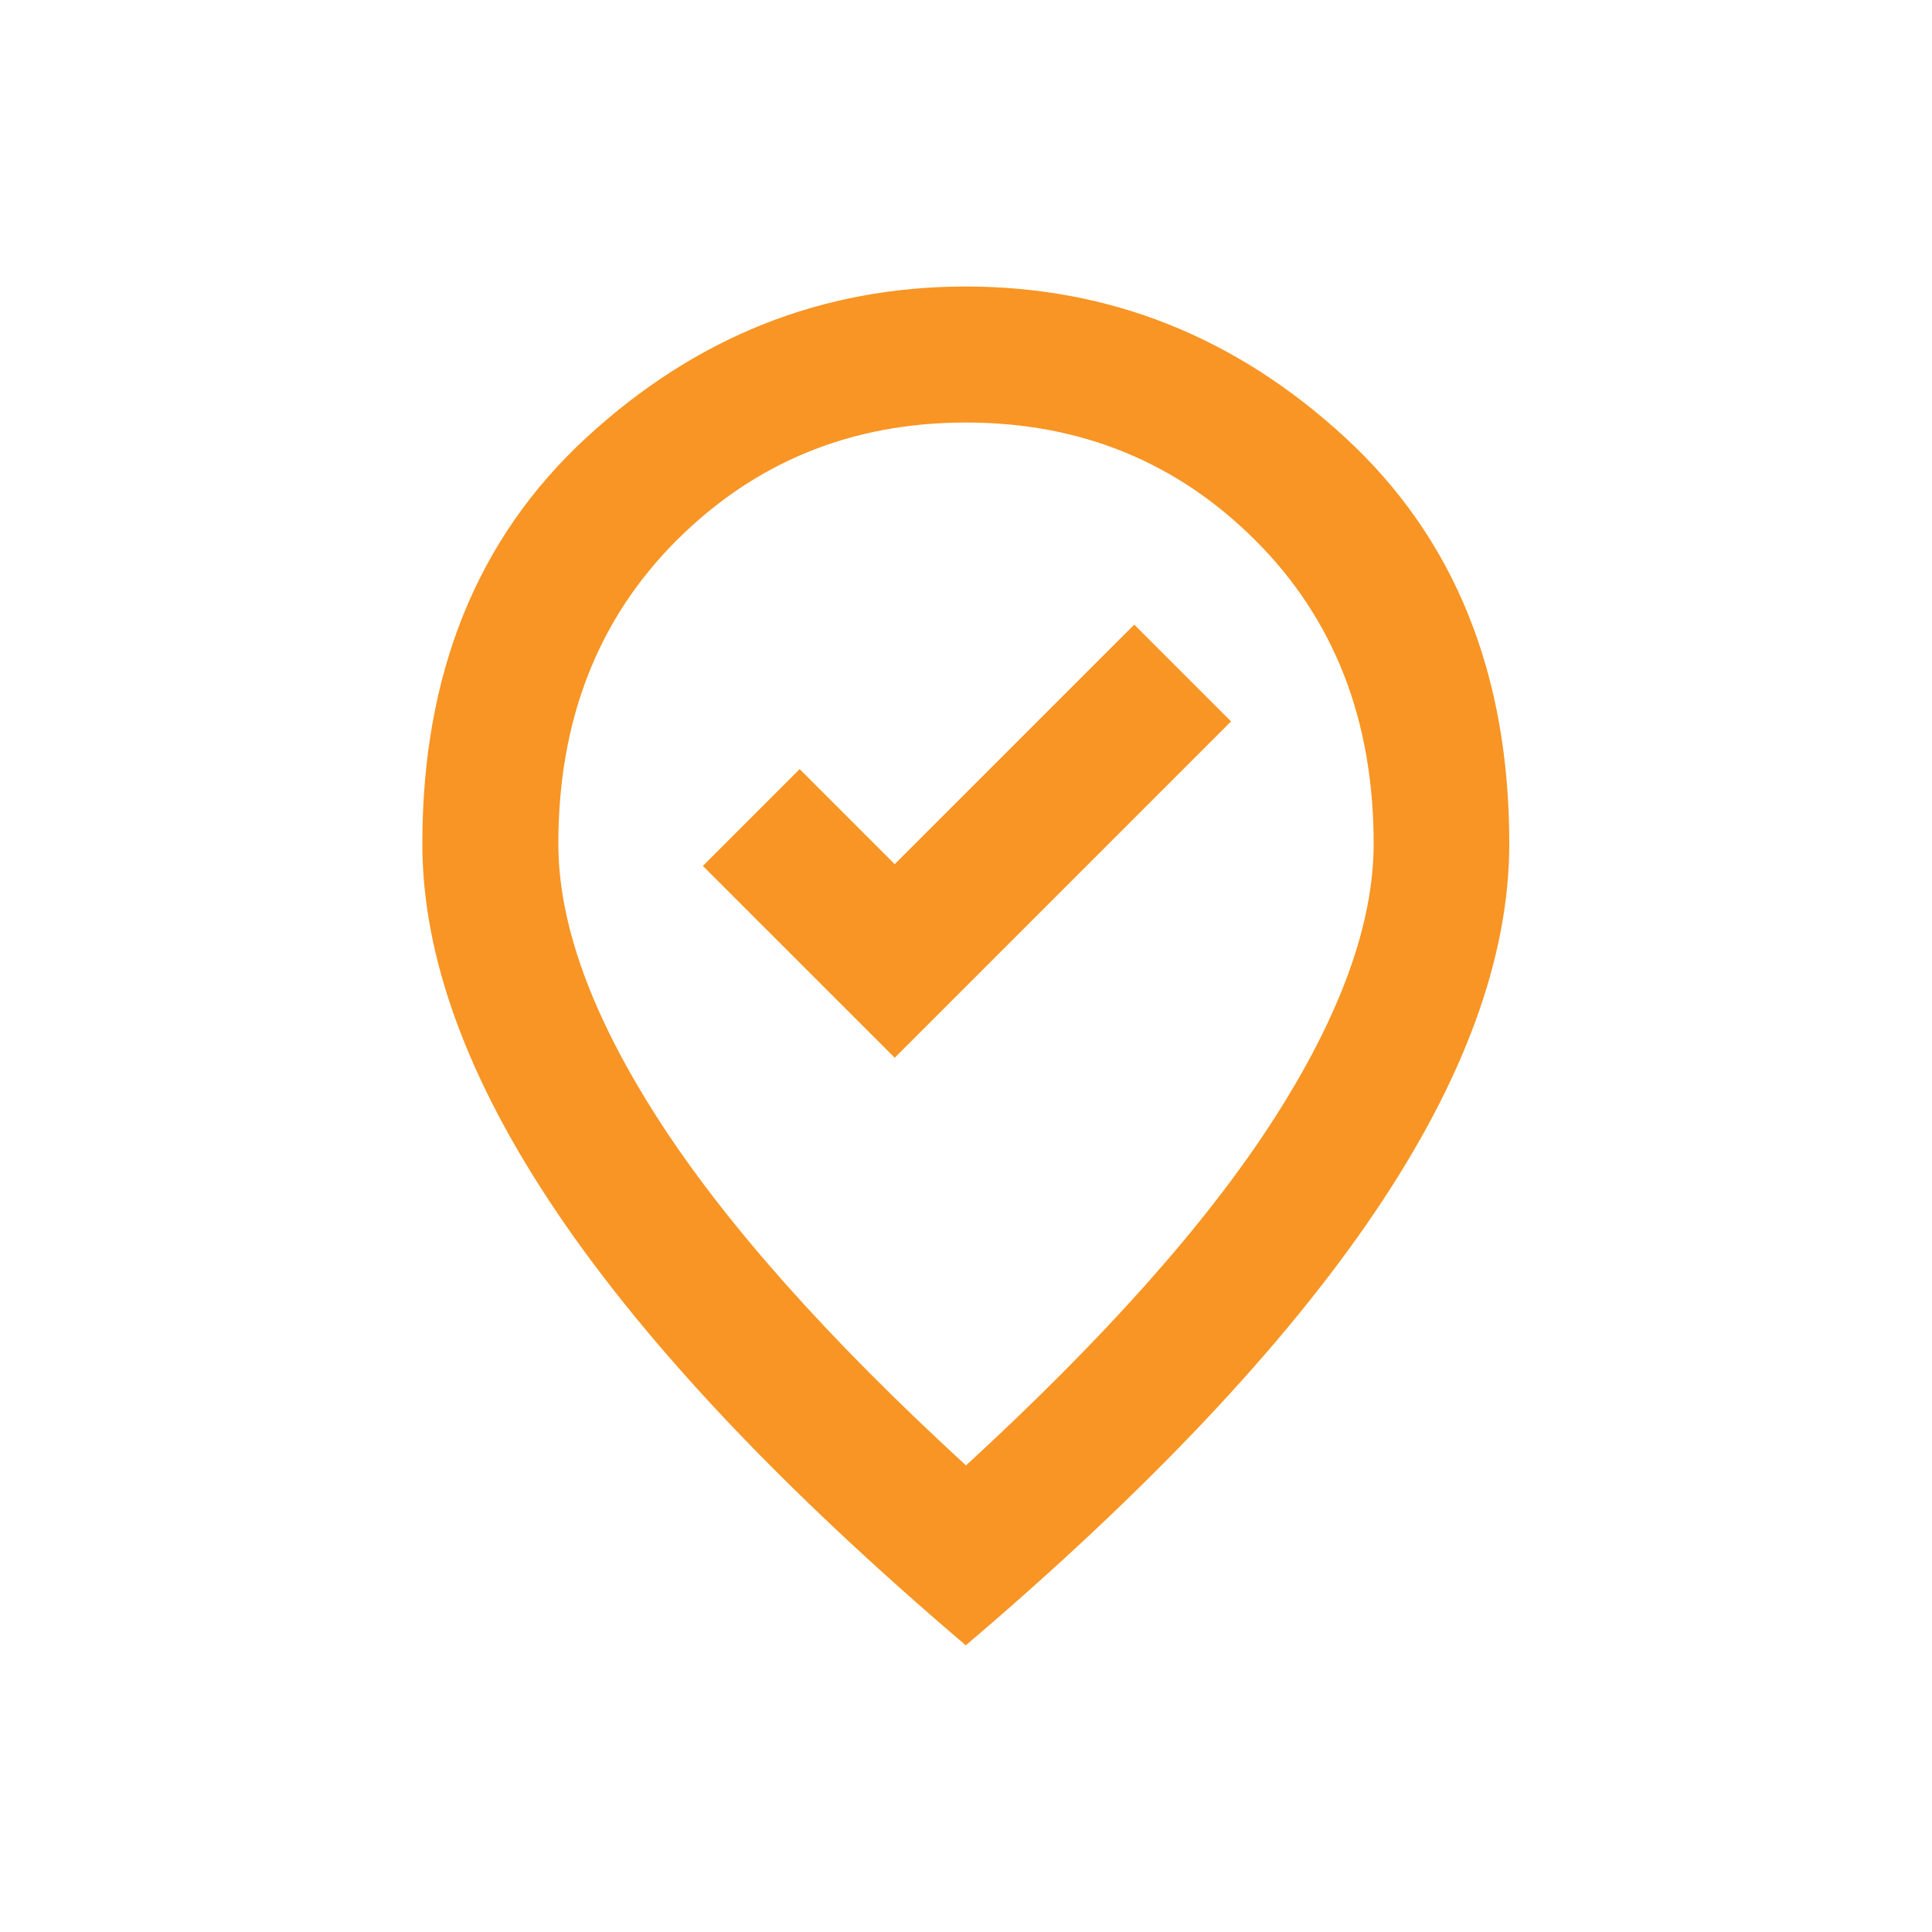 <?xml version="1.0" encoding="UTF-8"?><svg id="Layer_1" xmlns="http://www.w3.org/2000/svg" viewBox="0 0 100 100"><defs><style>.cls-1{fill:#f89524;stroke-width:0px;}</style></defs><path class="cls-1" d="M46.31,54.75l17.41-17.41-5.01-5.01-12.4,12.4-4.92-4.92-5.01,5.01,9.94,9.94ZM50,75.85c7.15-6.57,12.46-12.53,15.91-17.89s5.19-10.13,5.19-14.29c0-6.39-2.04-11.62-6.11-15.69s-9.07-6.11-14.99-6.11-10.92,2.04-14.99,6.11c-4.07,4.07-6.11,9.31-6.11,15.69,0,4.16,1.73,8.92,5.19,14.29s8.76,11.33,15.91,17.89ZM50,85.17c-9.44-8.03-16.49-15.49-21.15-22.38s-6.99-13.26-6.99-19.12c0-8.79,2.83-15.8,8.48-21.01,5.66-5.22,12.21-7.83,19.65-7.83s13.99,2.61,19.65,7.83c5.66,5.22,8.48,12.22,8.48,21.01,0,5.86-2.33,12.24-6.99,19.12s-11.71,14.35-21.15,22.38Z"/></svg>